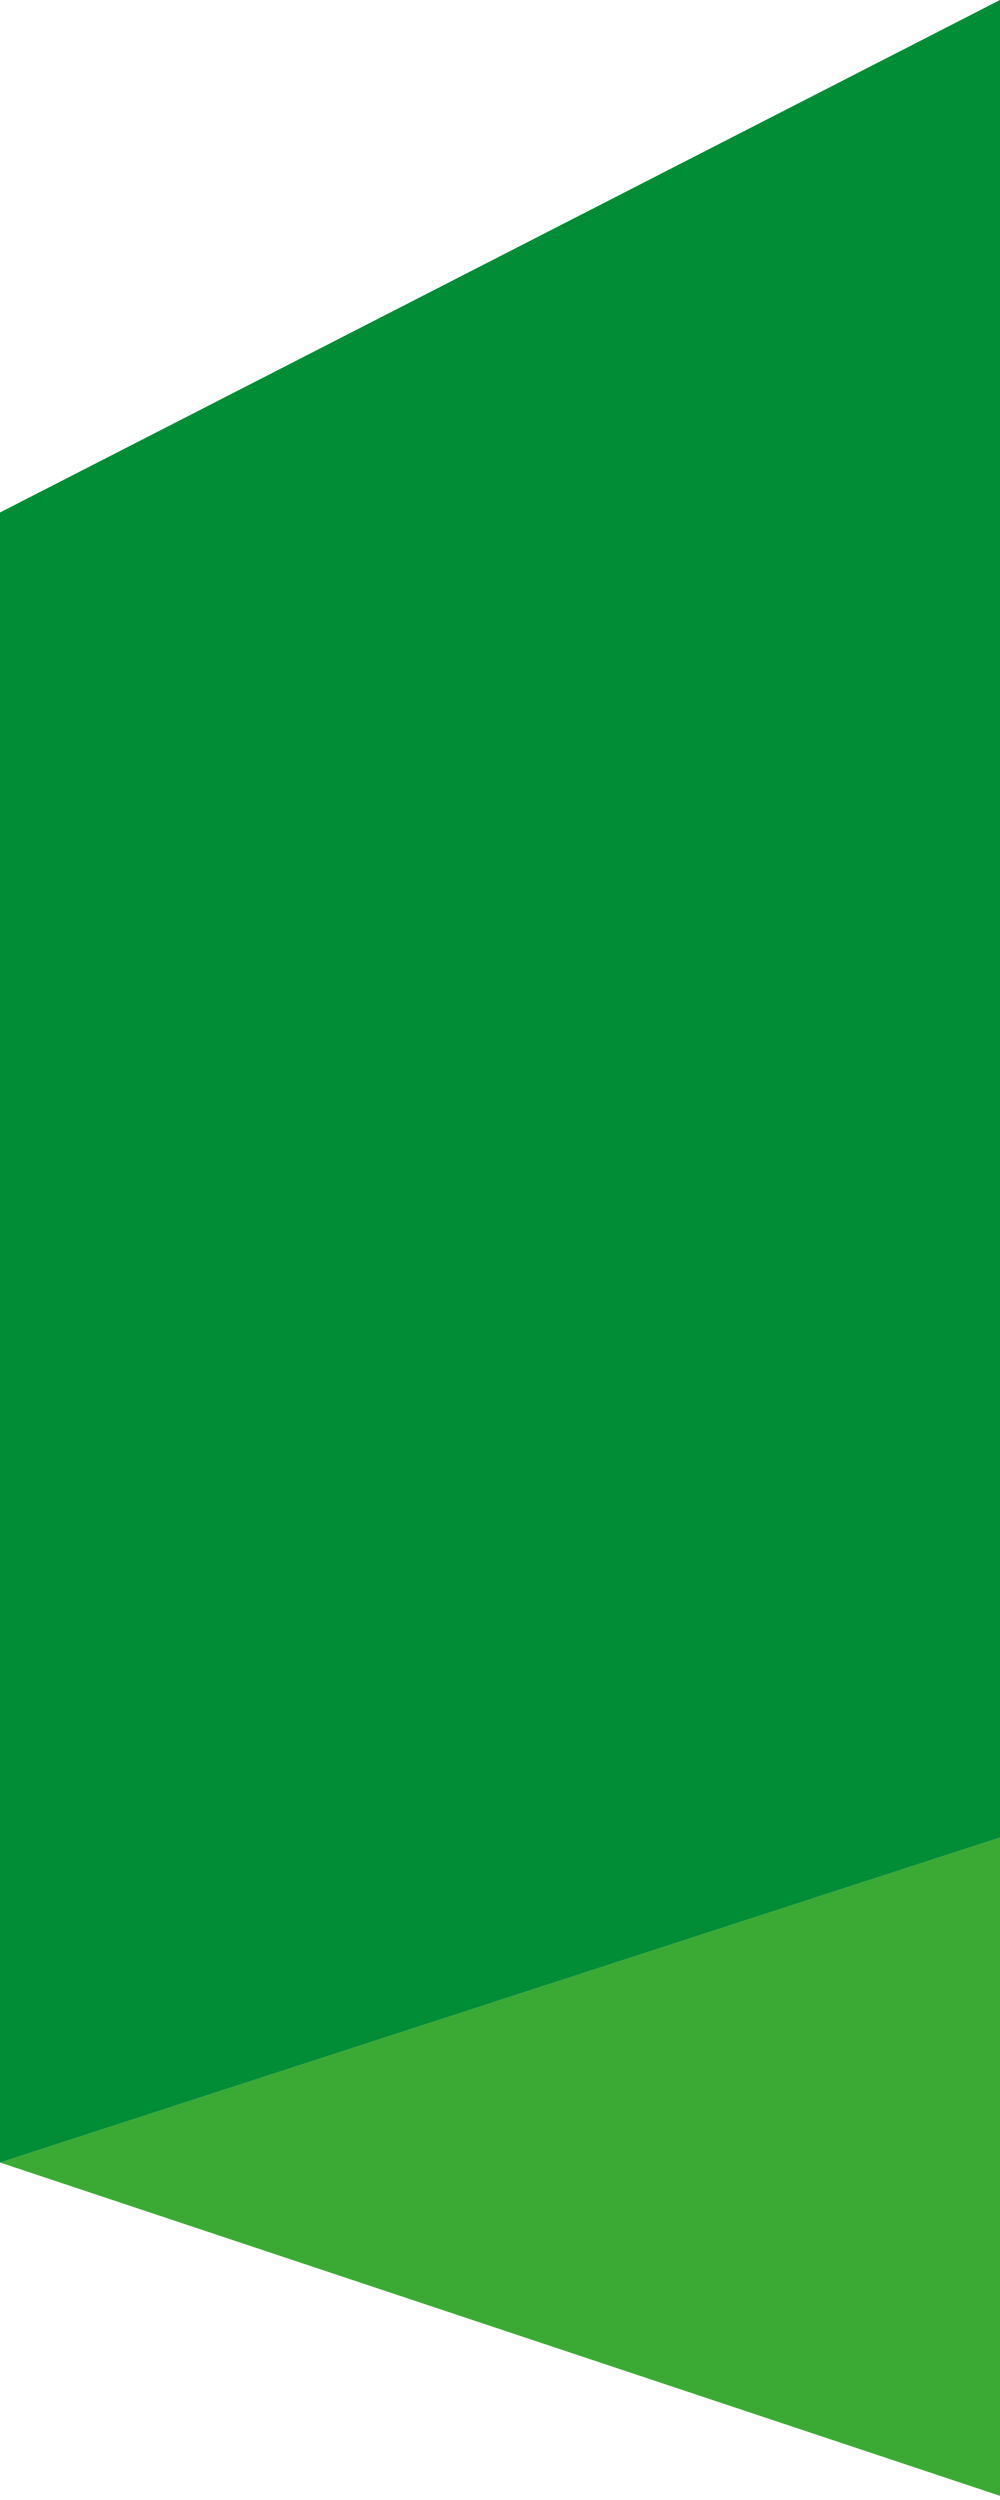 <?xml version="1.0" encoding="utf-8"?>
<!-- Generator: Adobe Illustrator 18.1.0, SVG Export Plug-In . SVG Version: 6.00 Build 0)  -->
<svg version="1.1" id="Calque_1" xmlns="http://www.w3.org/2000/svg" xmlns:xlink="http://www.w3.org/1999/xlink" x="0px" y="0px"
	 viewBox="0 0 8 20" enable-background="new 0 0 8 20" xml:space="preserve">
<g id="XMLID_2_">
	<g>
		<polygon fill="#3AAA35" points="8,14.7 8.1,20 0,17.3 		"/>
	</g>
	<g>
	</g>
</g>
<g id="XMLID_1_">
	<g>
		<polygon fill="#008D36" points="8,0 8,14.7 0,17.3 0,4.1 		"/>
	</g>
	<g>
	</g>
</g>
</svg>
